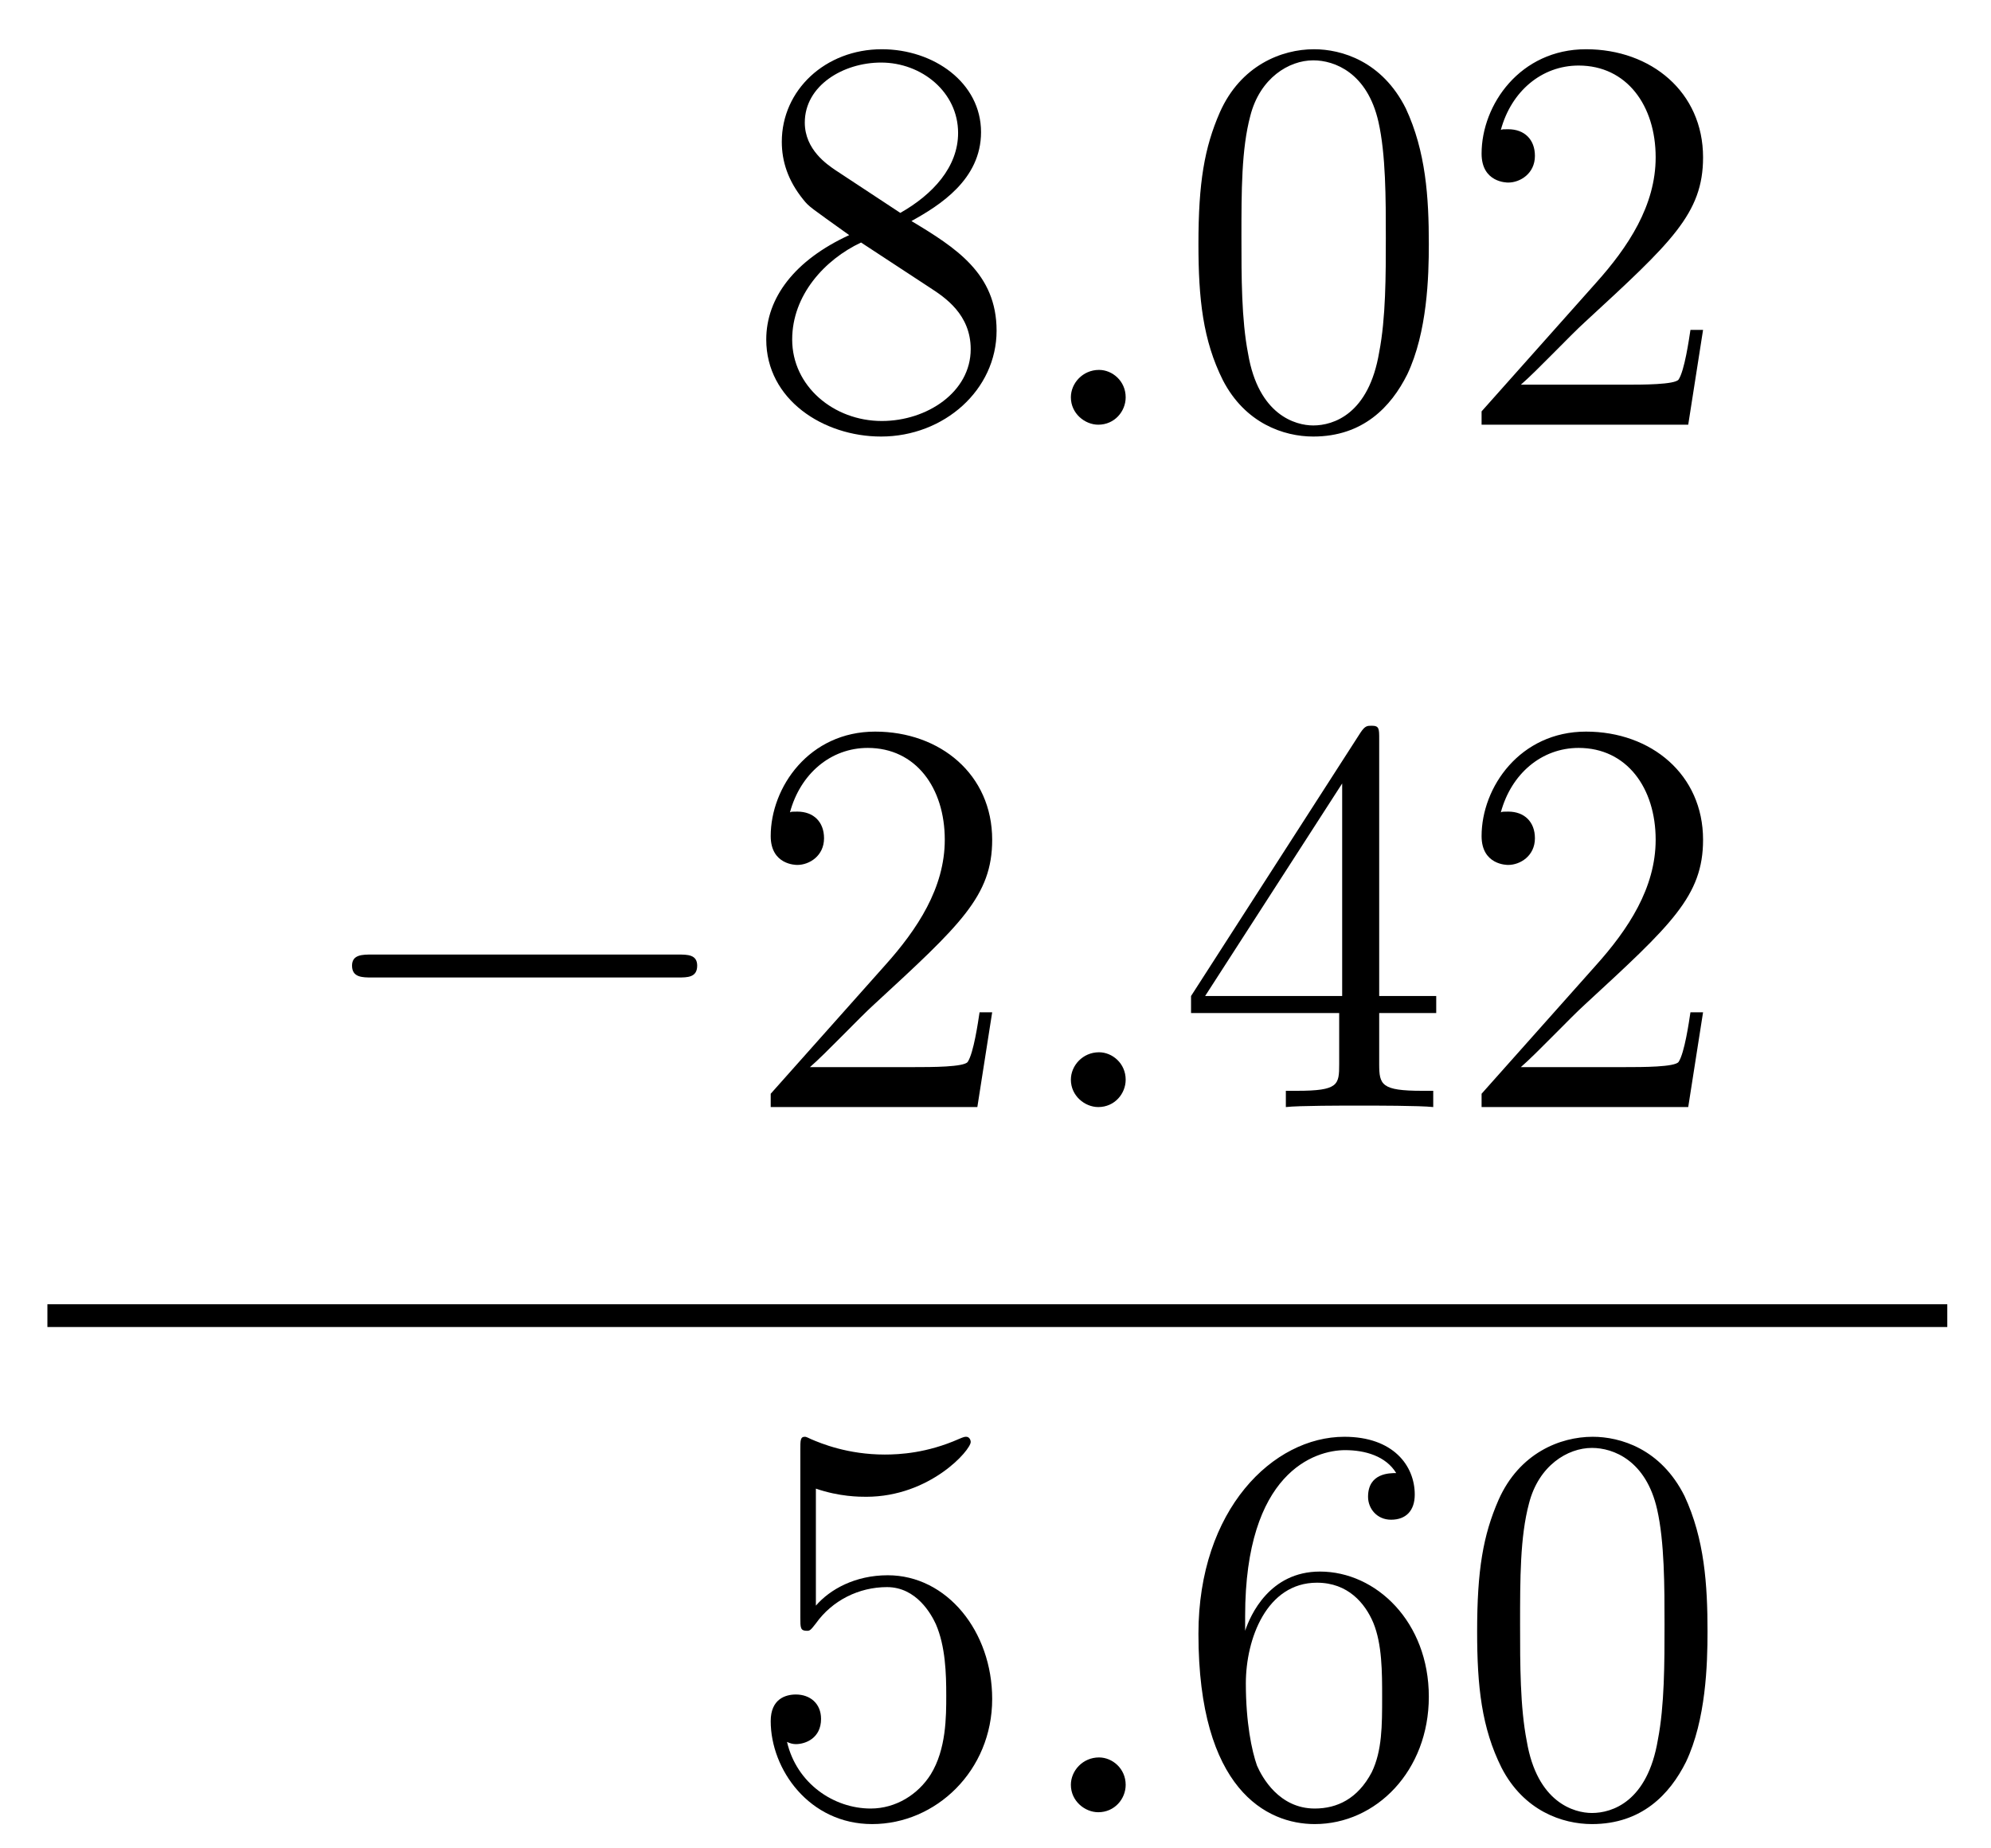 <?xml version='1.0'?>
<!-- This file was generated by dvisvgm 1.9.2 -->
<svg height='39pt' version='1.1' viewBox='0 -39 42 39' width='42pt' xmlns='http://www.w3.org/2000/svg' xmlns:xlink='http://www.w3.org/1999/xlink'>
<g id='page1'>
<g transform='matrix(1 0 0 1 -127 626)'>
<path d='M146.227 -660.336C146.82 -660.664 147.695 -661.211 147.695 -662.211C147.695 -663.258 146.695 -663.961 145.602 -663.961C144.414 -663.961 143.492 -663.102 143.492 -662.008C143.492 -661.602 143.617 -661.195 143.945 -660.789C144.07 -660.633 144.086 -660.633 144.914 -660.039C143.758 -659.508 143.164 -658.711 143.164 -657.836C143.164 -656.57 144.367 -655.789 145.586 -655.789C146.914 -655.789 148.023 -656.773 148.023 -658.023C148.023 -659.227 147.164 -659.773 146.227 -660.336ZM144.617 -661.414C144.461 -661.523 143.977 -661.836 143.977 -662.414C143.977 -663.195 144.789 -663.68 145.586 -663.68C146.445 -663.68 147.211 -663.055 147.211 -662.195C147.211 -661.477 146.68 -660.898 145.992 -660.508L144.617 -661.414ZM145.164 -659.883L146.617 -658.93C146.93 -658.727 147.477 -658.367 147.477 -657.633C147.477 -656.727 146.555 -656.117 145.602 -656.117C144.586 -656.117 143.711 -656.852 143.711 -657.836C143.711 -658.773 144.398 -659.523 145.164 -659.883ZM148.559 -656.039' fill-rule='evenodd'/>
<path d='M150.746 -656.617C150.746 -656.961 150.465 -657.195 150.184 -657.195C149.84 -657.195 149.59 -656.914 149.59 -656.617C149.59 -656.273 149.887 -656.039 150.168 -656.039C150.512 -656.039 150.746 -656.32 150.746 -656.617ZM151.797 -656.039' fill-rule='evenodd'/>
<path d='M157.141 -659.852C157.141 -660.836 157.078 -661.805 156.656 -662.711C156.156 -663.711 155.297 -663.961 154.719 -663.961C154.031 -663.961 153.172 -663.617 152.734 -662.633C152.406 -661.883 152.281 -661.148 152.281 -659.852C152.281 -658.695 152.375 -657.82 152.797 -656.977C153.266 -656.07 154.078 -655.789 154.703 -655.789C155.75 -655.789 156.344 -656.414 156.687 -657.102C157.109 -657.992 157.141 -659.164 157.141 -659.852ZM154.703 -656.023C154.328 -656.023 153.547 -656.242 153.328 -657.539C153.188 -658.258 153.188 -659.164 153.188 -659.992C153.188 -660.977 153.188 -661.852 153.375 -662.555C153.578 -663.352 154.188 -663.727 154.703 -663.727C155.156 -663.727 155.844 -663.461 156.078 -662.43C156.234 -661.742 156.234 -660.805 156.234 -659.992C156.234 -659.195 156.234 -658.289 156.094 -657.57C155.875 -656.258 155.125 -656.023 154.703 -656.023ZM162.926 -658.039H162.66C162.629 -657.836 162.535 -657.18 162.41 -656.992C162.332 -656.883 161.645 -656.883 161.285 -656.883H159.082C159.41 -657.164 160.129 -657.93 160.441 -658.211C162.254 -659.883 162.926 -660.492 162.926 -661.68C162.926 -663.055 161.832 -663.961 160.457 -663.961C159.066 -663.961 158.254 -662.789 158.254 -661.758C158.254 -661.148 158.785 -661.148 158.816 -661.148C159.066 -661.148 159.379 -661.336 159.379 -661.711C159.379 -662.055 159.16 -662.273 158.816 -662.273C158.707 -662.273 158.691 -662.273 158.66 -662.258C158.879 -663.07 159.519 -663.617 160.301 -663.617C161.316 -663.617 161.926 -662.773 161.926 -661.68C161.926 -660.664 161.348 -659.789 160.66 -659.023L158.254 -656.32V-656.039H162.613L162.926 -658.039ZM163.555 -656.039' fill-rule='evenodd'/>
<path d='M141.301 -644.375C141.504 -644.375 141.707 -644.375 141.707 -644.625C141.707 -644.859 141.504 -644.859 141.301 -644.859H134.848C134.645 -644.859 134.426 -644.859 134.426 -644.625C134.426 -644.375 134.645 -644.375 134.848 -644.375H141.301ZM142.68 -641.641' fill-rule='evenodd'/>
<path d='M147.93 -643.641H147.664C147.633 -643.437 147.539 -642.781 147.414 -642.594C147.336 -642.484 146.648 -642.484 146.289 -642.484H144.086C144.414 -642.766 145.133 -643.531 145.445 -643.812C147.258 -645.484 147.93 -646.094 147.93 -647.281C147.93 -648.656 146.836 -649.563 145.461 -649.563C144.07 -649.563 143.258 -648.391 143.258 -647.359C143.258 -646.75 143.789 -646.75 143.82 -646.75C144.07 -646.75 144.383 -646.938 144.383 -647.313C144.383 -647.656 144.164 -647.875 143.82 -647.875C143.711 -647.875 143.695 -647.875 143.664 -647.859C143.883 -648.672 144.523 -649.219 145.305 -649.219C146.32 -649.219 146.93 -648.375 146.93 -647.281C146.93 -646.266 146.352 -645.391 145.664 -644.625L143.258 -641.922V-641.641H147.617L147.93 -643.641ZM148.559 -641.641' fill-rule='evenodd'/>
<path d='M150.746 -642.219C150.746 -642.562 150.465 -642.797 150.184 -642.797C149.84 -642.797 149.59 -642.516 149.59 -642.219C149.59 -641.875 149.887 -641.641 150.168 -641.641C150.512 -641.641 150.746 -641.922 150.746 -642.219ZM151.797 -641.641' fill-rule='evenodd'/>
<path d='M156.094 -649.406C156.094 -649.625 156.094 -649.687 155.937 -649.687C155.844 -649.687 155.797 -649.687 155.703 -649.547L152.125 -643.984V-643.625H155.25V-642.547C155.25 -642.109 155.234 -641.984 154.359 -641.984H154.125V-641.641C154.391 -641.672 155.344 -641.672 155.672 -641.672C156 -641.672 156.953 -641.672 157.234 -641.641V-641.984H157C156.141 -641.984 156.094 -642.109 156.094 -642.547V-643.625H157.297V-643.984H156.094V-649.406ZM155.313 -648.469V-643.984H152.422L155.313 -648.469ZM162.926 -643.641H162.66C162.629 -643.437 162.535 -642.781 162.41 -642.594C162.332 -642.484 161.645 -642.484 161.285 -642.484H159.082C159.41 -642.766 160.129 -643.531 160.441 -643.812C162.254 -645.484 162.926 -646.094 162.926 -647.281C162.926 -648.656 161.832 -649.563 160.457 -649.563C159.066 -649.563 158.254 -648.391 158.254 -647.359C158.254 -646.75 158.785 -646.75 158.816 -646.75C159.066 -646.75 159.379 -646.938 159.379 -647.313C159.379 -647.656 159.16 -647.875 158.816 -647.875C158.707 -647.875 158.691 -647.875 158.66 -647.859C158.879 -648.672 159.519 -649.219 160.301 -649.219C161.316 -649.219 161.926 -648.375 161.926 -647.281C161.926 -646.266 161.348 -645.391 160.66 -644.625L158.254 -641.922V-641.641H162.613L162.926 -643.641ZM163.555 -641.641' fill-rule='evenodd'/>
<path d='M128 -637H168.078V-637.48H128'/>
<path d='M144.211 -633.59C144.711 -633.418 145.133 -633.418 145.273 -633.418C146.617 -633.418 147.477 -634.402 147.477 -634.574C147.477 -634.621 147.445 -634.684 147.383 -634.684C147.352 -634.684 147.336 -634.684 147.227 -634.637C146.555 -634.34 145.977 -634.309 145.664 -634.309C144.883 -634.309 144.32 -634.543 144.102 -634.637C144.008 -634.684 143.992 -634.684 143.977 -634.684C143.883 -634.684 143.883 -634.605 143.883 -634.418V-630.871C143.883 -630.652 143.883 -630.59 144.023 -630.59C144.086 -630.59 144.102 -630.606 144.211 -630.746C144.555 -631.23 145.117 -631.512 145.711 -631.512C146.336 -631.512 146.648 -630.934 146.742 -630.73C146.945 -630.262 146.961 -629.684 146.961 -629.23S146.961 -628.09 146.633 -627.559C146.367 -627.137 145.898 -626.84 145.367 -626.84C144.586 -626.84 143.805 -627.371 143.602 -628.246C143.664 -628.215 143.727 -628.199 143.789 -628.199C143.992 -628.199 144.32 -628.324 144.32 -628.731C144.32 -629.059 144.086 -629.246 143.789 -629.246C143.57 -629.246 143.258 -629.152 143.258 -628.684C143.258 -627.668 144.07 -626.512 145.398 -626.512C146.742 -626.512 147.93 -627.637 147.93 -629.152C147.93 -630.574 146.977 -631.762 145.727 -631.762C145.039 -631.762 144.508 -631.465 144.211 -631.121V-633.59ZM148.559 -626.762' fill-rule='evenodd'/>
<path d='M150.746 -627.34C150.746 -627.684 150.465 -627.918 150.184 -627.918C149.84 -627.918 149.59 -627.637 149.59 -627.34C149.59 -626.996 149.887 -626.762 150.168 -626.762C150.512 -626.762 150.746 -627.043 150.746 -627.34ZM151.797 -626.762' fill-rule='evenodd'/>
<path d='M153.266 -630.902C153.266 -633.934 154.734 -634.402 155.375 -634.402C155.797 -634.402 156.234 -634.277 156.453 -633.918C156.312 -633.918 155.859 -633.918 155.859 -633.418C155.859 -633.168 156.047 -632.934 156.344 -632.934C156.656 -632.934 156.844 -633.121 156.844 -633.465C156.844 -634.074 156.391 -634.684 155.359 -634.684C153.859 -634.684 152.281 -633.152 152.281 -630.527C152.281 -627.246 153.719 -626.512 154.734 -626.512C156.031 -626.512 157.141 -627.637 157.141 -629.199C157.141 -630.777 156.031 -631.84 154.844 -631.84C153.781 -631.84 153.375 -630.918 153.266 -630.59V-630.902ZM154.734 -626.84C153.984 -626.84 153.625 -627.496 153.516 -627.746C153.406 -628.059 153.281 -628.652 153.281 -629.481C153.281 -630.418 153.719 -631.605 154.781 -631.605C155.438 -631.605 155.797 -631.168 155.969 -630.762C156.156 -630.309 156.156 -629.715 156.156 -629.199C156.156 -628.59 156.156 -628.059 155.937 -627.606C155.641 -627.043 155.203 -626.84 154.734 -626.84ZM163.02 -630.574C163.02 -631.559 162.957 -632.527 162.535 -633.434C162.035 -634.434 161.176 -634.684 160.598 -634.684C159.91 -634.684 159.051 -634.34 158.613 -633.355C158.285 -632.605 158.16 -631.871 158.16 -630.574C158.16 -629.418 158.254 -628.543 158.676 -627.699C159.144 -626.793 159.957 -626.512 160.582 -626.512C161.629 -626.512 162.223 -627.137 162.566 -627.824C162.988 -628.715 163.02 -629.887 163.02 -630.574ZM160.582 -626.746C160.207 -626.746 159.426 -626.965 159.207 -628.262C159.066 -628.98 159.066 -629.887 159.066 -630.715C159.066 -631.699 159.066 -632.574 159.254 -633.277C159.457 -634.074 160.066 -634.449 160.582 -634.449C161.035 -634.449 161.723 -634.184 161.957 -633.152C162.113 -632.465 162.113 -631.527 162.113 -630.715C162.113 -629.918 162.113 -629.012 161.973 -628.293C161.754 -626.98 161.004 -626.746 160.582 -626.746ZM163.555 -626.762' fill-rule='evenodd'/>
</g>
</g>
</svg>
